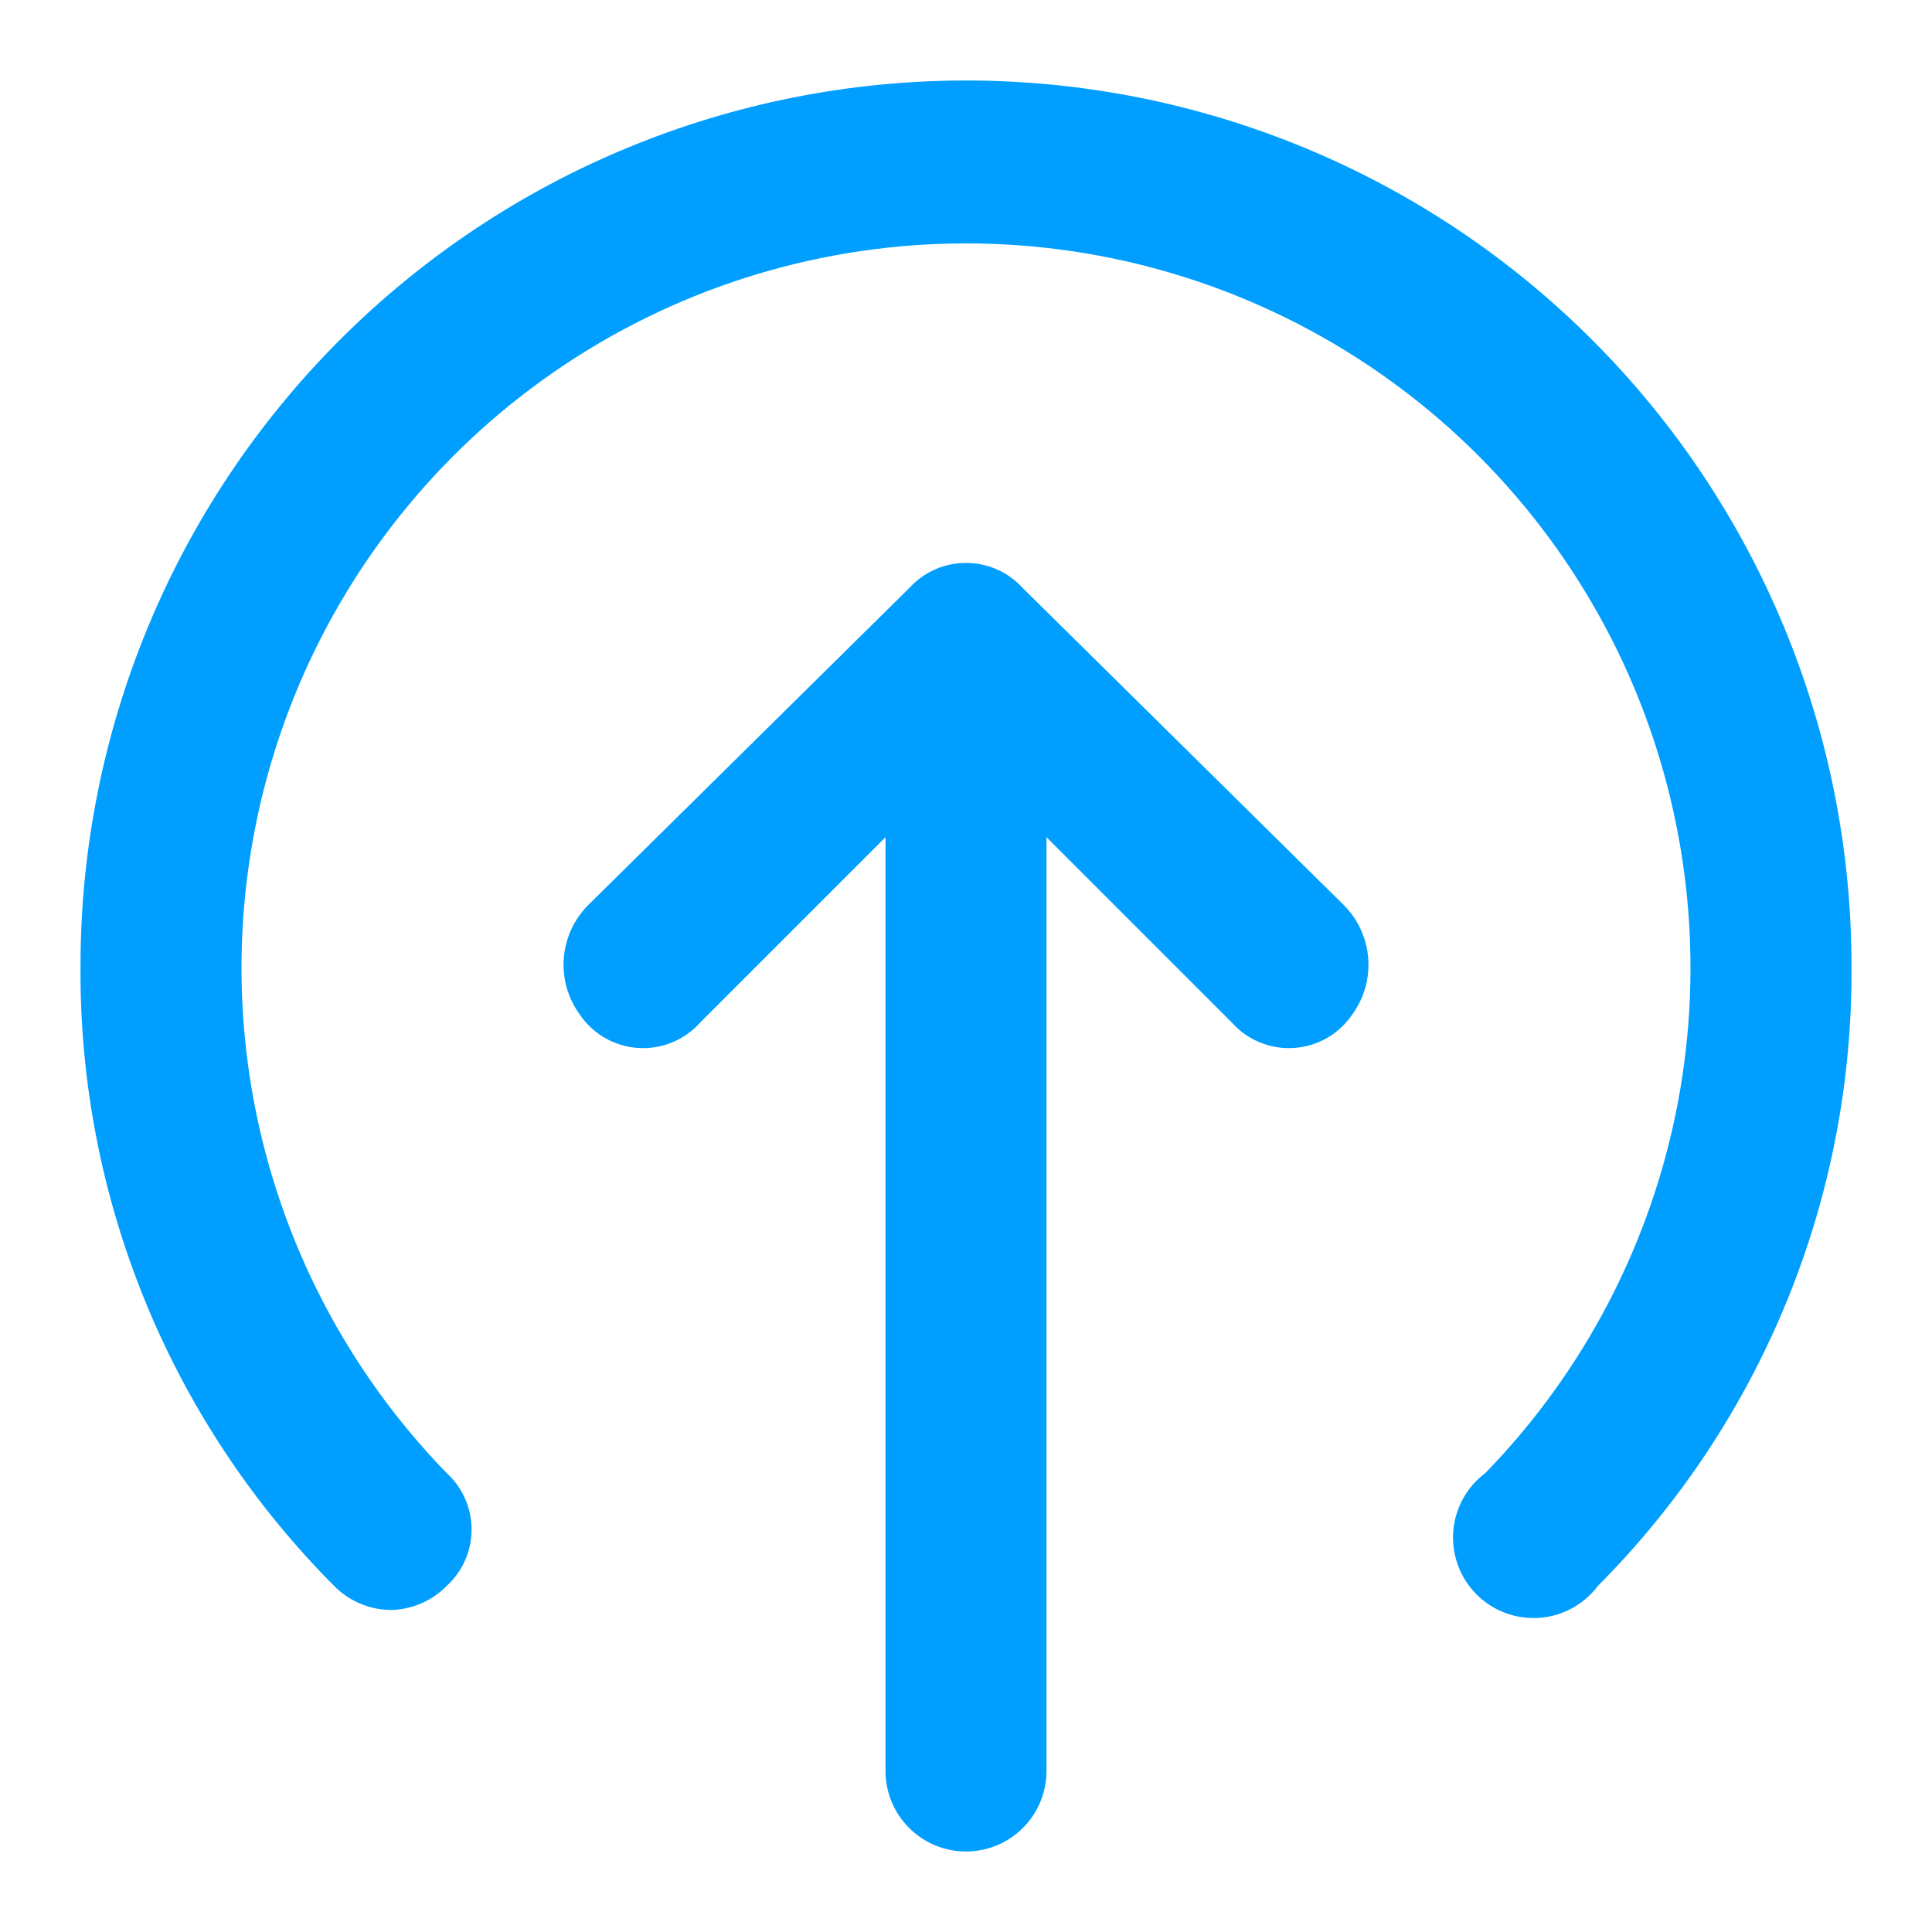 <svg width="48" height="48" viewBox="0 0 48 48" fill="none" xmlns="http://www.w3.org/2000/svg">
<g clip-path="url(#clip0_102_378)">
<path d="M9.7 40C9.172 39.992 8.669 39.777 8.3 39.4C6.284 37.377 4.689 34.974 3.608 32.331C2.526 29.688 1.98 26.856 2 24C2 18.165 4.318 12.569 8.444 8.444C12.569 4.318 18.165 2 24 2C29.835 2 35.431 4.318 39.556 8.444C43.682 12.569 46 18.165 46 24C46.02 26.856 45.474 29.688 44.392 32.331C43.311 34.974 41.716 37.377 39.7 39.4C39.528 39.629 39.309 39.819 39.057 39.956C38.806 40.093 38.528 40.175 38.242 40.195C37.956 40.215 37.669 40.174 37.401 40.074C37.132 39.974 36.888 39.817 36.686 39.614C36.483 39.412 36.326 39.168 36.226 38.899C36.126 38.631 36.085 38.344 36.105 38.058C36.125 37.772 36.207 37.494 36.344 37.243C36.481 36.991 36.671 36.772 36.9 36.6C39.368 34.064 41.034 30.856 41.689 27.378C42.344 23.9 41.959 20.306 40.583 17.045C39.206 13.785 36.899 11.002 33.949 9.046C31 7.09 27.539 6.047 24 6.047C20.461 6.047 17 7.09 14.051 9.046C11.101 11.002 8.794 13.785 7.417 17.045C6.041 20.306 5.656 23.9 6.311 27.378C6.966 30.856 8.632 34.064 11.1 36.6C11.294 36.778 11.449 36.994 11.555 37.235C11.661 37.476 11.716 37.737 11.716 38C11.716 38.263 11.661 38.524 11.555 38.765C11.449 39.006 11.294 39.222 11.1 39.4C10.731 39.777 10.227 39.992 9.7 40Z" fill="#009FFF"/>
<path d="M22.6 14.6L14.6 22.5C14.254 22.854 14.043 23.319 14.007 23.813C13.97 24.308 14.11 24.799 14.4 25.2C14.562 25.441 14.777 25.642 15.028 25.787C15.28 25.932 15.561 26.017 15.851 26.036C16.141 26.056 16.431 26.008 16.699 25.898C16.968 25.788 17.208 25.617 17.4 25.4L22 20.8V44C22 44.53 22.211 45.039 22.586 45.414C22.961 45.789 23.47 46 24 46C24.53 46 25.039 45.789 25.414 45.414C25.789 45.039 26 44.53 26 44V20.8L30.6 25.4C30.792 25.617 31.032 25.788 31.301 25.898C31.569 26.008 31.859 26.056 32.149 26.036C32.439 26.017 32.72 25.932 32.972 25.787C33.223 25.642 33.438 25.441 33.6 25.2C33.891 24.799 34.03 24.308 33.993 23.813C33.957 23.319 33.746 22.854 33.4 22.5L25.4 14.6C25.222 14.406 25.006 14.251 24.765 14.145C24.524 14.039 24.263 13.985 24 13.985C23.737 13.985 23.476 14.039 23.235 14.145C22.994 14.251 22.778 14.406 22.6 14.6Z" fill="#009FFF"/>
</g>
<defs>
<clipPath id="clip0_102_378">
<rect width="48" height="48" fill="white"/>
</clipPath>
</defs>
</svg>

